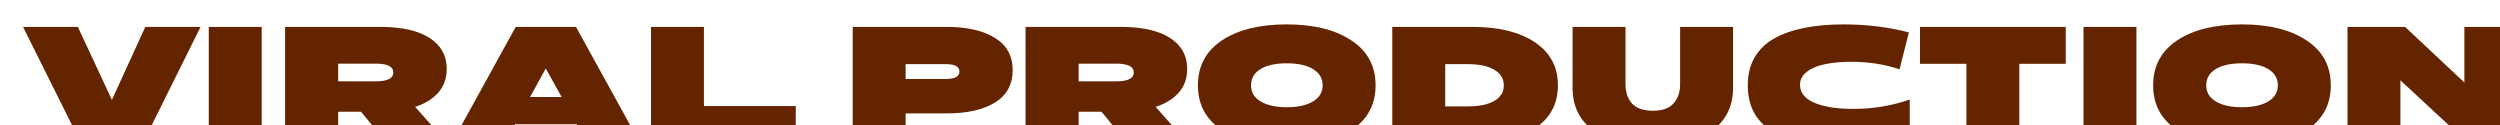 <?xml version="1.0" encoding="UTF-8"?> <svg xmlns="http://www.w3.org/2000/svg" width="539" height="27" viewBox="0 0 539 27" fill="none"> <g filter="url(#filter0_i)"> <path d="M0.974 0.8H12.782L20.126 16.532L27.326 0.8H39.242L26.714 26H13.538L0.974 0.8ZM41.011 26V0.8H52.423V26H41.011ZM78.02 0.8C82.628 0.8 86.156 1.592 88.604 3.176C91.076 4.76 92.312 6.992 92.312 9.872C92.312 11.888 91.712 13.58 90.512 14.948C89.312 16.316 87.644 17.348 85.508 18.044L92.6 26H79.496L73.844 19.088H68.912V26H57.464V0.8H78.02ZM68.912 8.72V12.536H77.012C79.532 12.536 80.792 11.9 80.792 10.628C80.792 9.356 79.532 8.72 77.012 8.72H68.912ZM107.19 0.8H120.186L134.082 26H122.634L120.33 21.788H107.046L104.706 26H93.294L107.19 0.8ZM117.09 15.92L113.67 9.764L110.286 15.92H117.09ZM136.355 26V0.8H147.767V17.864H167.567V26H136.355ZM179.843 26V0.8H200.075C204.515 0.8 207.995 1.592 210.515 3.176C213.059 4.736 214.331 7.052 214.331 10.124C214.331 13.196 213.059 15.524 210.515 17.108C207.995 18.668 204.515 19.448 200.075 19.448H191.255V26H179.843ZM191.255 12.032H199.895C201.863 12.032 202.847 11.492 202.847 10.412C202.847 9.356 201.863 8.828 199.895 8.828H191.255V12.032ZM237.665 0.8C242.273 0.8 245.801 1.592 248.249 3.176C250.721 4.76 251.957 6.992 251.957 9.872C251.957 11.888 251.357 13.58 250.157 14.948C248.957 16.316 247.289 17.348 245.153 18.044L252.245 26H239.141L233.489 19.088H228.557V26H217.109V0.8H237.665ZM228.557 8.72V12.536H236.657C239.177 12.536 240.437 11.9 240.437 10.628C240.437 9.356 239.177 8.72 236.657 8.72H228.557ZM259.49 3.68C262.946 1.4 267.59 0.26 273.422 0.26C279.254 0.26 283.898 1.412 287.354 3.716C290.834 5.996 292.574 9.224 292.574 13.4C292.574 17.552 290.834 20.78 287.354 23.084C283.898 25.388 279.254 26.54 273.422 26.54C267.614 26.54 262.97 25.388 259.49 23.084C256.01 20.78 254.27 17.552 254.27 13.4C254.27 9.224 256.01 5.984 259.49 3.68ZM267.77 16.856C269.138 17.696 271.022 18.116 273.422 18.116C275.846 18.116 277.742 17.696 279.11 16.856C280.478 16.016 281.162 14.864 281.162 13.4C281.162 11.912 280.478 10.748 279.11 9.908C277.742 9.068 275.846 8.648 273.422 8.648C270.998 8.648 269.102 9.068 267.734 9.908C266.39 10.748 265.718 11.912 265.718 13.4C265.718 14.888 266.402 16.04 267.77 16.856ZM313.455 0.8C319.143 0.8 323.631 1.904 326.919 4.112C330.231 6.32 331.887 9.416 331.887 13.4C331.887 17.384 330.231 20.48 326.919 22.688C323.631 24.896 319.143 26 313.455 26H296.175V0.8H313.455ZM307.587 8.828V17.936H312.483C314.931 17.936 316.827 17.54 318.171 16.748C319.539 15.956 320.223 14.84 320.223 13.4C320.223 11.96 319.539 10.844 318.171 10.052C316.827 9.236 314.931 8.828 312.483 8.828H307.587ZM335.048 0.8H346.46V13.184C346.46 14.888 346.928 16.268 347.864 17.324C348.824 18.356 350.312 18.872 352.328 18.872C354.368 18.872 355.856 18.356 356.792 17.324C357.752 16.268 358.232 14.888 358.232 13.184V0.8H369.644V13.976C369.644 17.888 368.132 20.96 365.108 23.192C362.084 25.424 357.824 26.54 352.328 26.54C346.856 26.54 342.608 25.424 339.584 23.192C336.56 20.96 335.048 17.888 335.048 13.976V0.8ZM374.293 7.388C375.277 5.684 376.693 4.316 378.541 3.284C380.389 2.252 382.549 1.496 385.021 1.016C387.493 0.512 390.301 0.26 393.445 0.26C398.461 0.26 403.165 0.836 407.557 1.988L405.541 9.944C402.349 8.864 398.893 8.324 395.173 8.324C393.013 8.324 391.129 8.492 389.521 8.828C387.913 9.14 386.605 9.68 385.597 10.448C384.589 11.192 384.085 12.14 384.085 13.292C384.085 14.972 385.105 16.256 387.145 17.144C389.209 18.032 392.029 18.476 395.605 18.476C399.853 18.476 403.897 17.804 407.737 16.46V25.1C403.393 26.06 398.617 26.54 393.409 26.54C386.953 26.54 381.901 25.484 378.253 23.372C374.629 21.236 372.817 17.912 372.817 13.4C372.817 11.096 373.309 9.092 374.293 7.388ZM409.947 0.8H441.375V8.756H431.367V26H419.955V8.756H409.947V0.8ZM445.203 26V0.8H456.615V26H445.203ZM465.436 3.68C468.892 1.4 473.536 0.26 479.368 0.26C485.2 0.26 489.844 1.412 493.3 3.716C496.78 5.996 498.52 9.224 498.52 13.4C498.52 17.552 496.78 20.78 493.3 23.084C489.844 25.388 485.2 26.54 479.368 26.54C473.56 26.54 468.916 25.388 465.436 23.084C461.956 20.78 460.216 17.552 460.216 13.4C460.216 9.224 461.956 5.984 465.436 3.68ZM473.716 16.856C475.084 17.696 476.968 18.116 479.368 18.116C481.792 18.116 483.688 17.696 485.056 16.856C486.424 16.016 487.108 14.864 487.108 13.4C487.108 11.912 486.424 10.748 485.056 9.908C483.688 9.068 481.792 8.648 479.368 8.648C476.944 8.648 475.048 9.068 473.68 9.908C472.336 10.748 471.664 11.912 471.664 13.4C471.664 14.888 472.348 16.04 473.716 16.856ZM502.121 0.8H514.541L527.321 12.788V0.8H538.733V26H528.293L513.533 12.32V26H502.121V0.8Z" fill="#652400"></path> </g> <defs> <filter id="filter0_i" x="0.974" y="0.26" width="541.759" height="31.28" filterUnits="userSpaceOnUse" color-interpolation-filters="sRGB"> <feFlood flood-opacity="0" result="BackgroundImageFix"></feFlood> <feBlend mode="normal" in="SourceGraphic" in2="BackgroundImageFix" result="shape"></feBlend> <feColorMatrix in="SourceAlpha" type="matrix" values="0 0 0 0 0 0 0 0 0 0 0 0 0 0 0 0 0 0 127 0" result="hardAlpha"></feColorMatrix> <feOffset dx="4" dy="5"></feOffset> <feGaussianBlur stdDeviation="3"></feGaussianBlur> <feComposite in2="hardAlpha" operator="arithmetic" k2="-1" k3="1"></feComposite> <feColorMatrix type="matrix" values="0 0 0 0 0 0 0 0 0 0 0 0 0 0 0 0 0 0 0.25 0"></feColorMatrix> <feBlend mode="normal" in2="shape" result="effect1_innerShadow"></feBlend> </filter> </defs> </svg> 